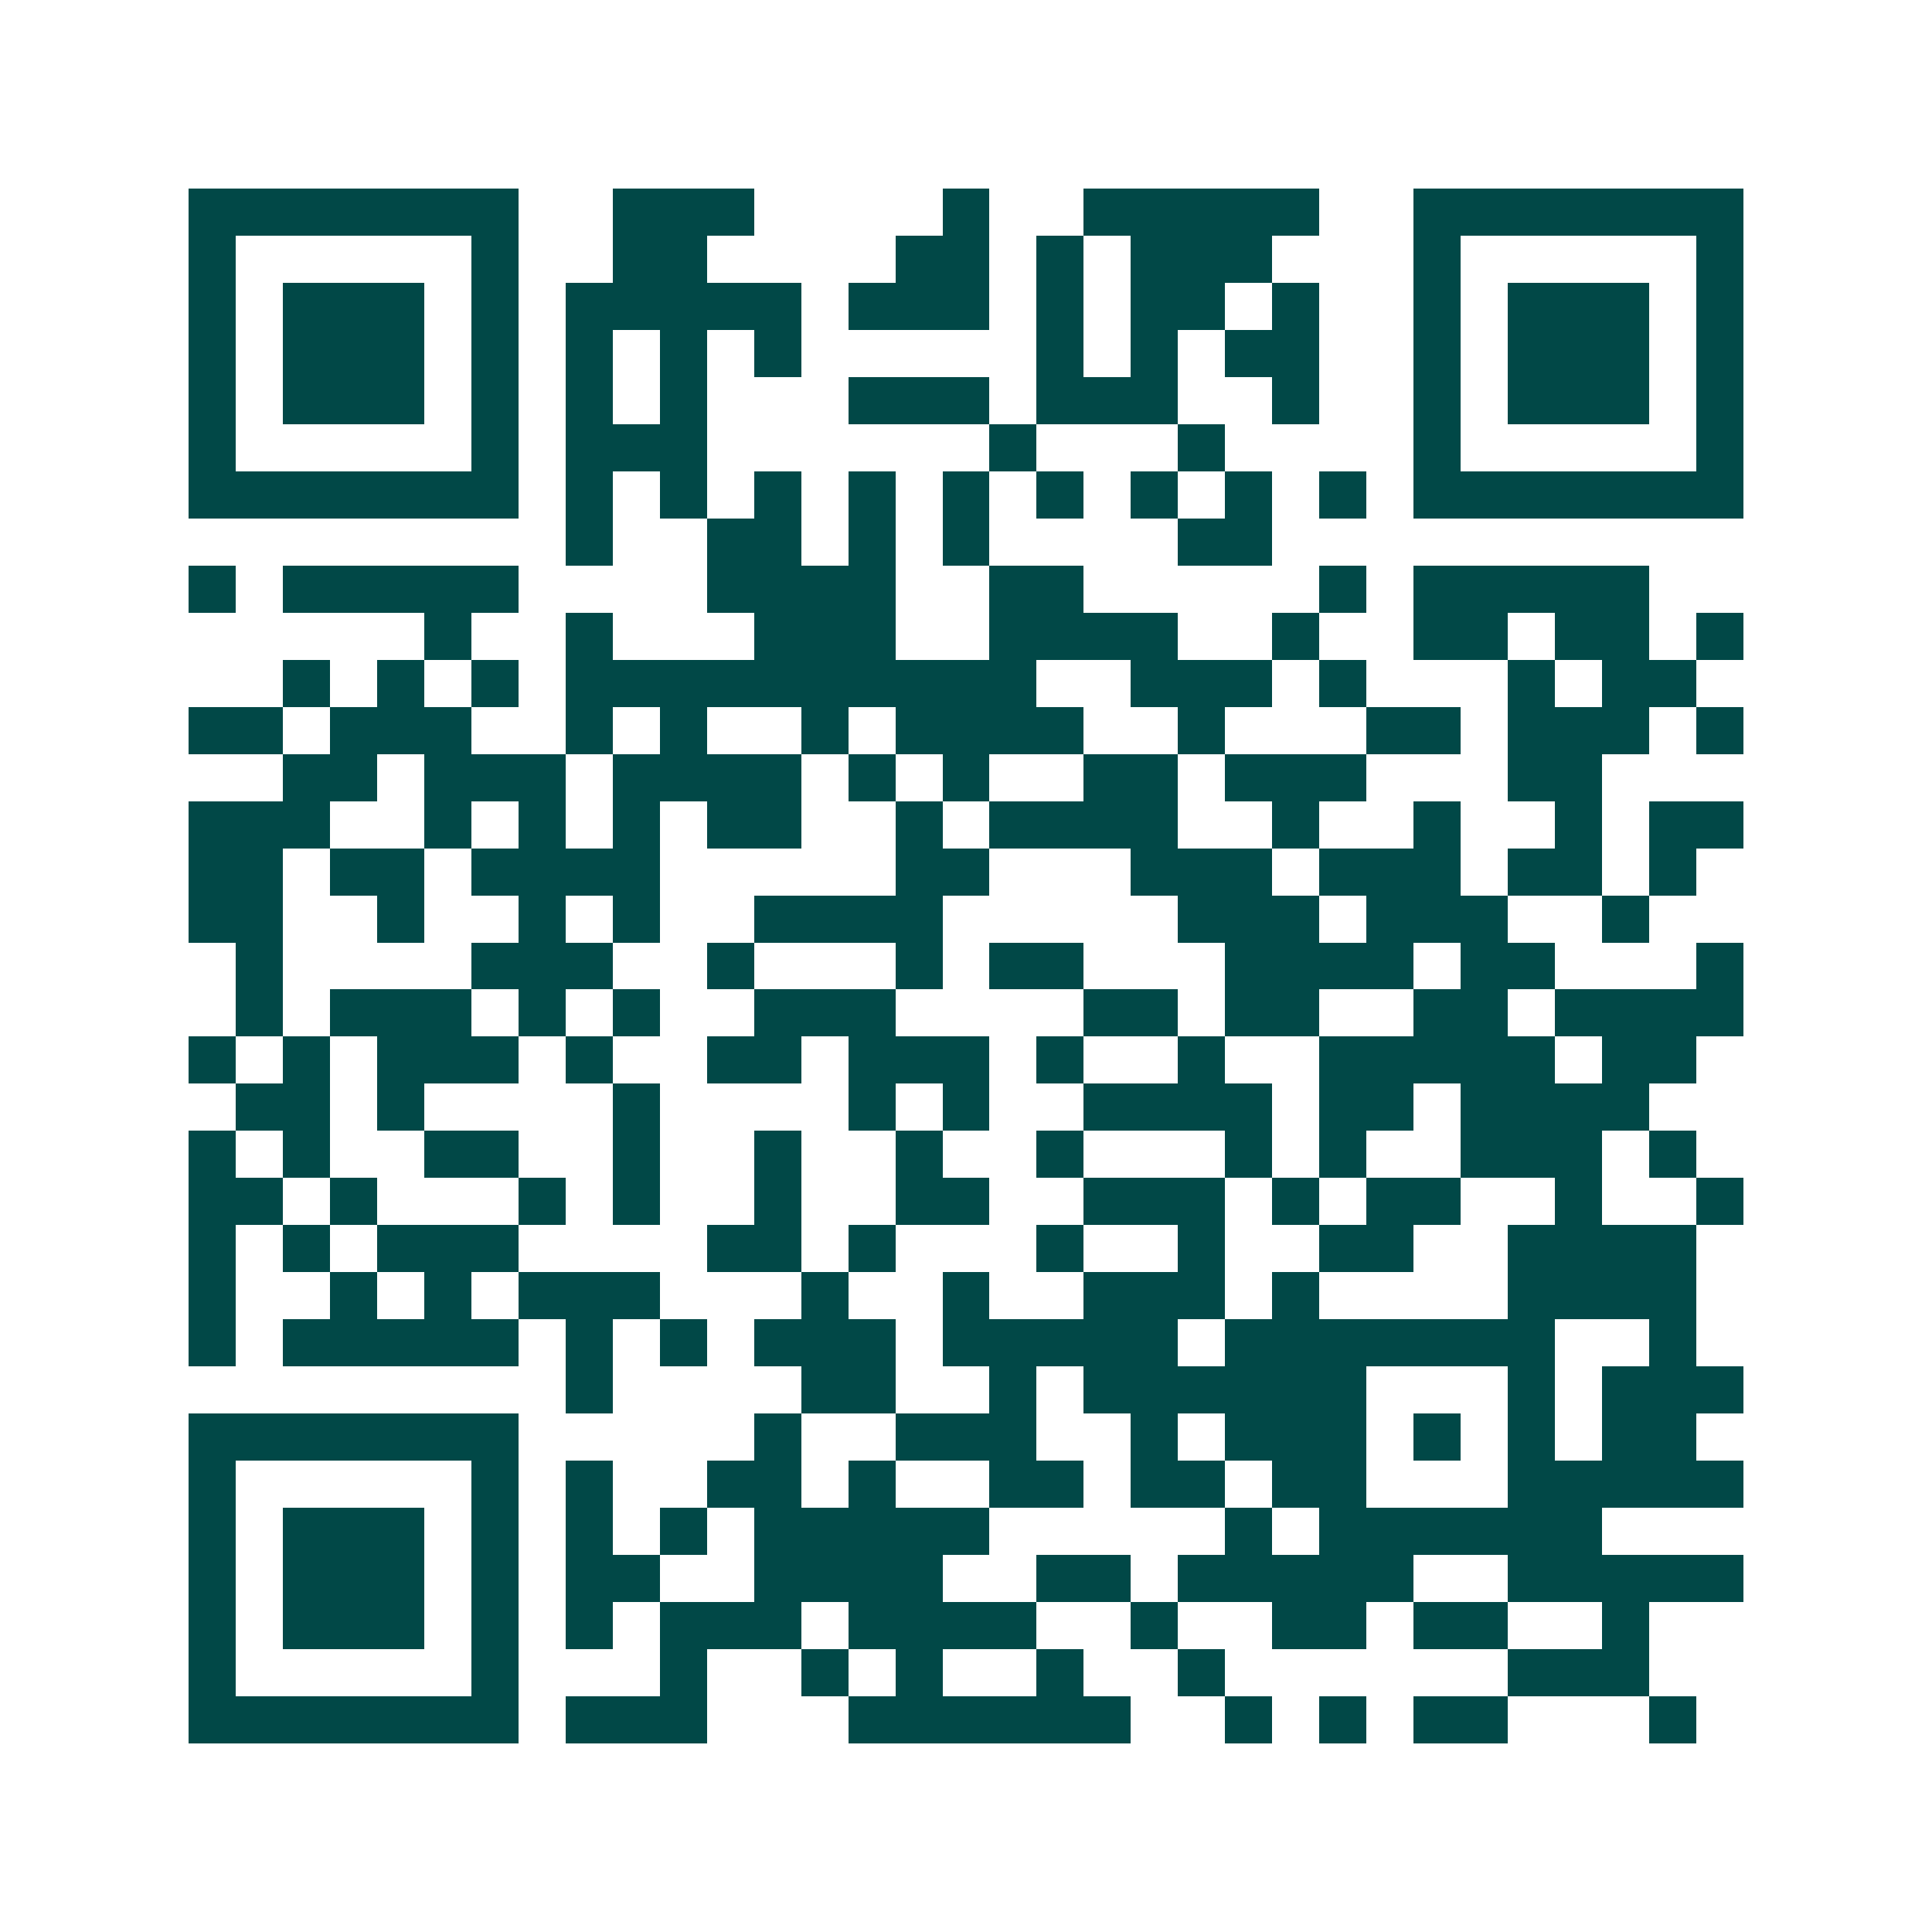 <svg xmlns="http://www.w3.org/2000/svg" width="200" height="200" viewBox="0 0 41 41" shape-rendering="crispEdges"><path fill="#ffffff" d="M0 0h41v41H0z"/><path stroke="#014847" d="M4 4.5h7m2 0h3m4 0h1m2 0h5m2 0h7M4 5.5h1m5 0h1m2 0h2m4 0h2m1 0h1m1 0h3m3 0h1m5 0h1M4 6.5h1m1 0h3m1 0h1m1 0h5m1 0h3m1 0h1m1 0h2m1 0h1m2 0h1m1 0h3m1 0h1M4 7.5h1m1 0h3m1 0h1m1 0h1m1 0h1m1 0h1m5 0h1m1 0h1m1 0h2m2 0h1m1 0h3m1 0h1M4 8.5h1m1 0h3m1 0h1m1 0h1m1 0h1m3 0h3m1 0h3m2 0h1m2 0h1m1 0h3m1 0h1M4 9.5h1m5 0h1m1 0h3m6 0h1m3 0h1m4 0h1m5 0h1M4 10.5h7m1 0h1m1 0h1m1 0h1m1 0h1m1 0h1m1 0h1m1 0h1m1 0h1m1 0h1m1 0h7M12 11.5h1m2 0h2m1 0h1m1 0h1m4 0h2M4 12.5h1m1 0h5m4 0h4m2 0h2m5 0h1m1 0h5M9 13.5h1m2 0h1m3 0h3m2 0h4m2 0h1m2 0h2m1 0h2m1 0h1M6 14.5h1m1 0h1m1 0h1m1 0h10m2 0h3m1 0h1m3 0h1m1 0h2M4 15.5h2m1 0h3m2 0h1m1 0h1m2 0h1m1 0h4m2 0h1m3 0h2m1 0h3m1 0h1M6 16.5h2m1 0h3m1 0h4m1 0h1m1 0h1m2 0h2m1 0h3m3 0h2M4 17.5h3m2 0h1m1 0h1m1 0h1m1 0h2m2 0h1m1 0h4m2 0h1m2 0h1m2 0h1m1 0h2M4 18.5h2m1 0h2m1 0h4m5 0h2m3 0h3m1 0h3m1 0h2m1 0h1M4 19.5h2m2 0h1m2 0h1m1 0h1m2 0h4m5 0h3m1 0h3m2 0h1M5 20.5h1m4 0h3m2 0h1m3 0h1m1 0h2m3 0h4m1 0h2m3 0h1M5 21.5h1m1 0h3m1 0h1m1 0h1m2 0h3m4 0h2m1 0h2m2 0h2m1 0h4M4 22.5h1m1 0h1m1 0h3m1 0h1m2 0h2m1 0h3m1 0h1m2 0h1m2 0h5m1 0h2M5 23.5h2m1 0h1m4 0h1m4 0h1m1 0h1m2 0h4m1 0h2m1 0h4M4 24.5h1m1 0h1m2 0h2m2 0h1m2 0h1m2 0h1m2 0h1m3 0h1m1 0h1m2 0h3m1 0h1M4 25.5h2m1 0h1m3 0h1m1 0h1m2 0h1m2 0h2m2 0h3m1 0h1m1 0h2m2 0h1m2 0h1M4 26.5h1m1 0h1m1 0h3m4 0h2m1 0h1m3 0h1m2 0h1m2 0h2m2 0h4M4 27.5h1m2 0h1m1 0h1m1 0h3m3 0h1m2 0h1m2 0h3m1 0h1m4 0h4M4 28.5h1m1 0h5m1 0h1m1 0h1m1 0h3m1 0h5m1 0h7m2 0h1M12 29.5h1m4 0h2m2 0h1m1 0h6m3 0h1m1 0h3M4 30.5h7m5 0h1m2 0h3m2 0h1m1 0h3m1 0h1m1 0h1m1 0h2M4 31.5h1m5 0h1m1 0h1m2 0h2m1 0h1m2 0h2m1 0h2m1 0h2m3 0h5M4 32.5h1m1 0h3m1 0h1m1 0h1m1 0h1m1 0h5m5 0h1m1 0h6M4 33.5h1m1 0h3m1 0h1m1 0h2m2 0h4m2 0h2m1 0h5m2 0h5M4 34.5h1m1 0h3m1 0h1m1 0h1m1 0h3m1 0h4m2 0h1m2 0h2m1 0h2m2 0h1M4 35.5h1m5 0h1m3 0h1m2 0h1m1 0h1m2 0h1m2 0h1m6 0h3M4 36.5h7m1 0h3m3 0h6m2 0h1m1 0h1m1 0h2m3 0h1"/></svg>
